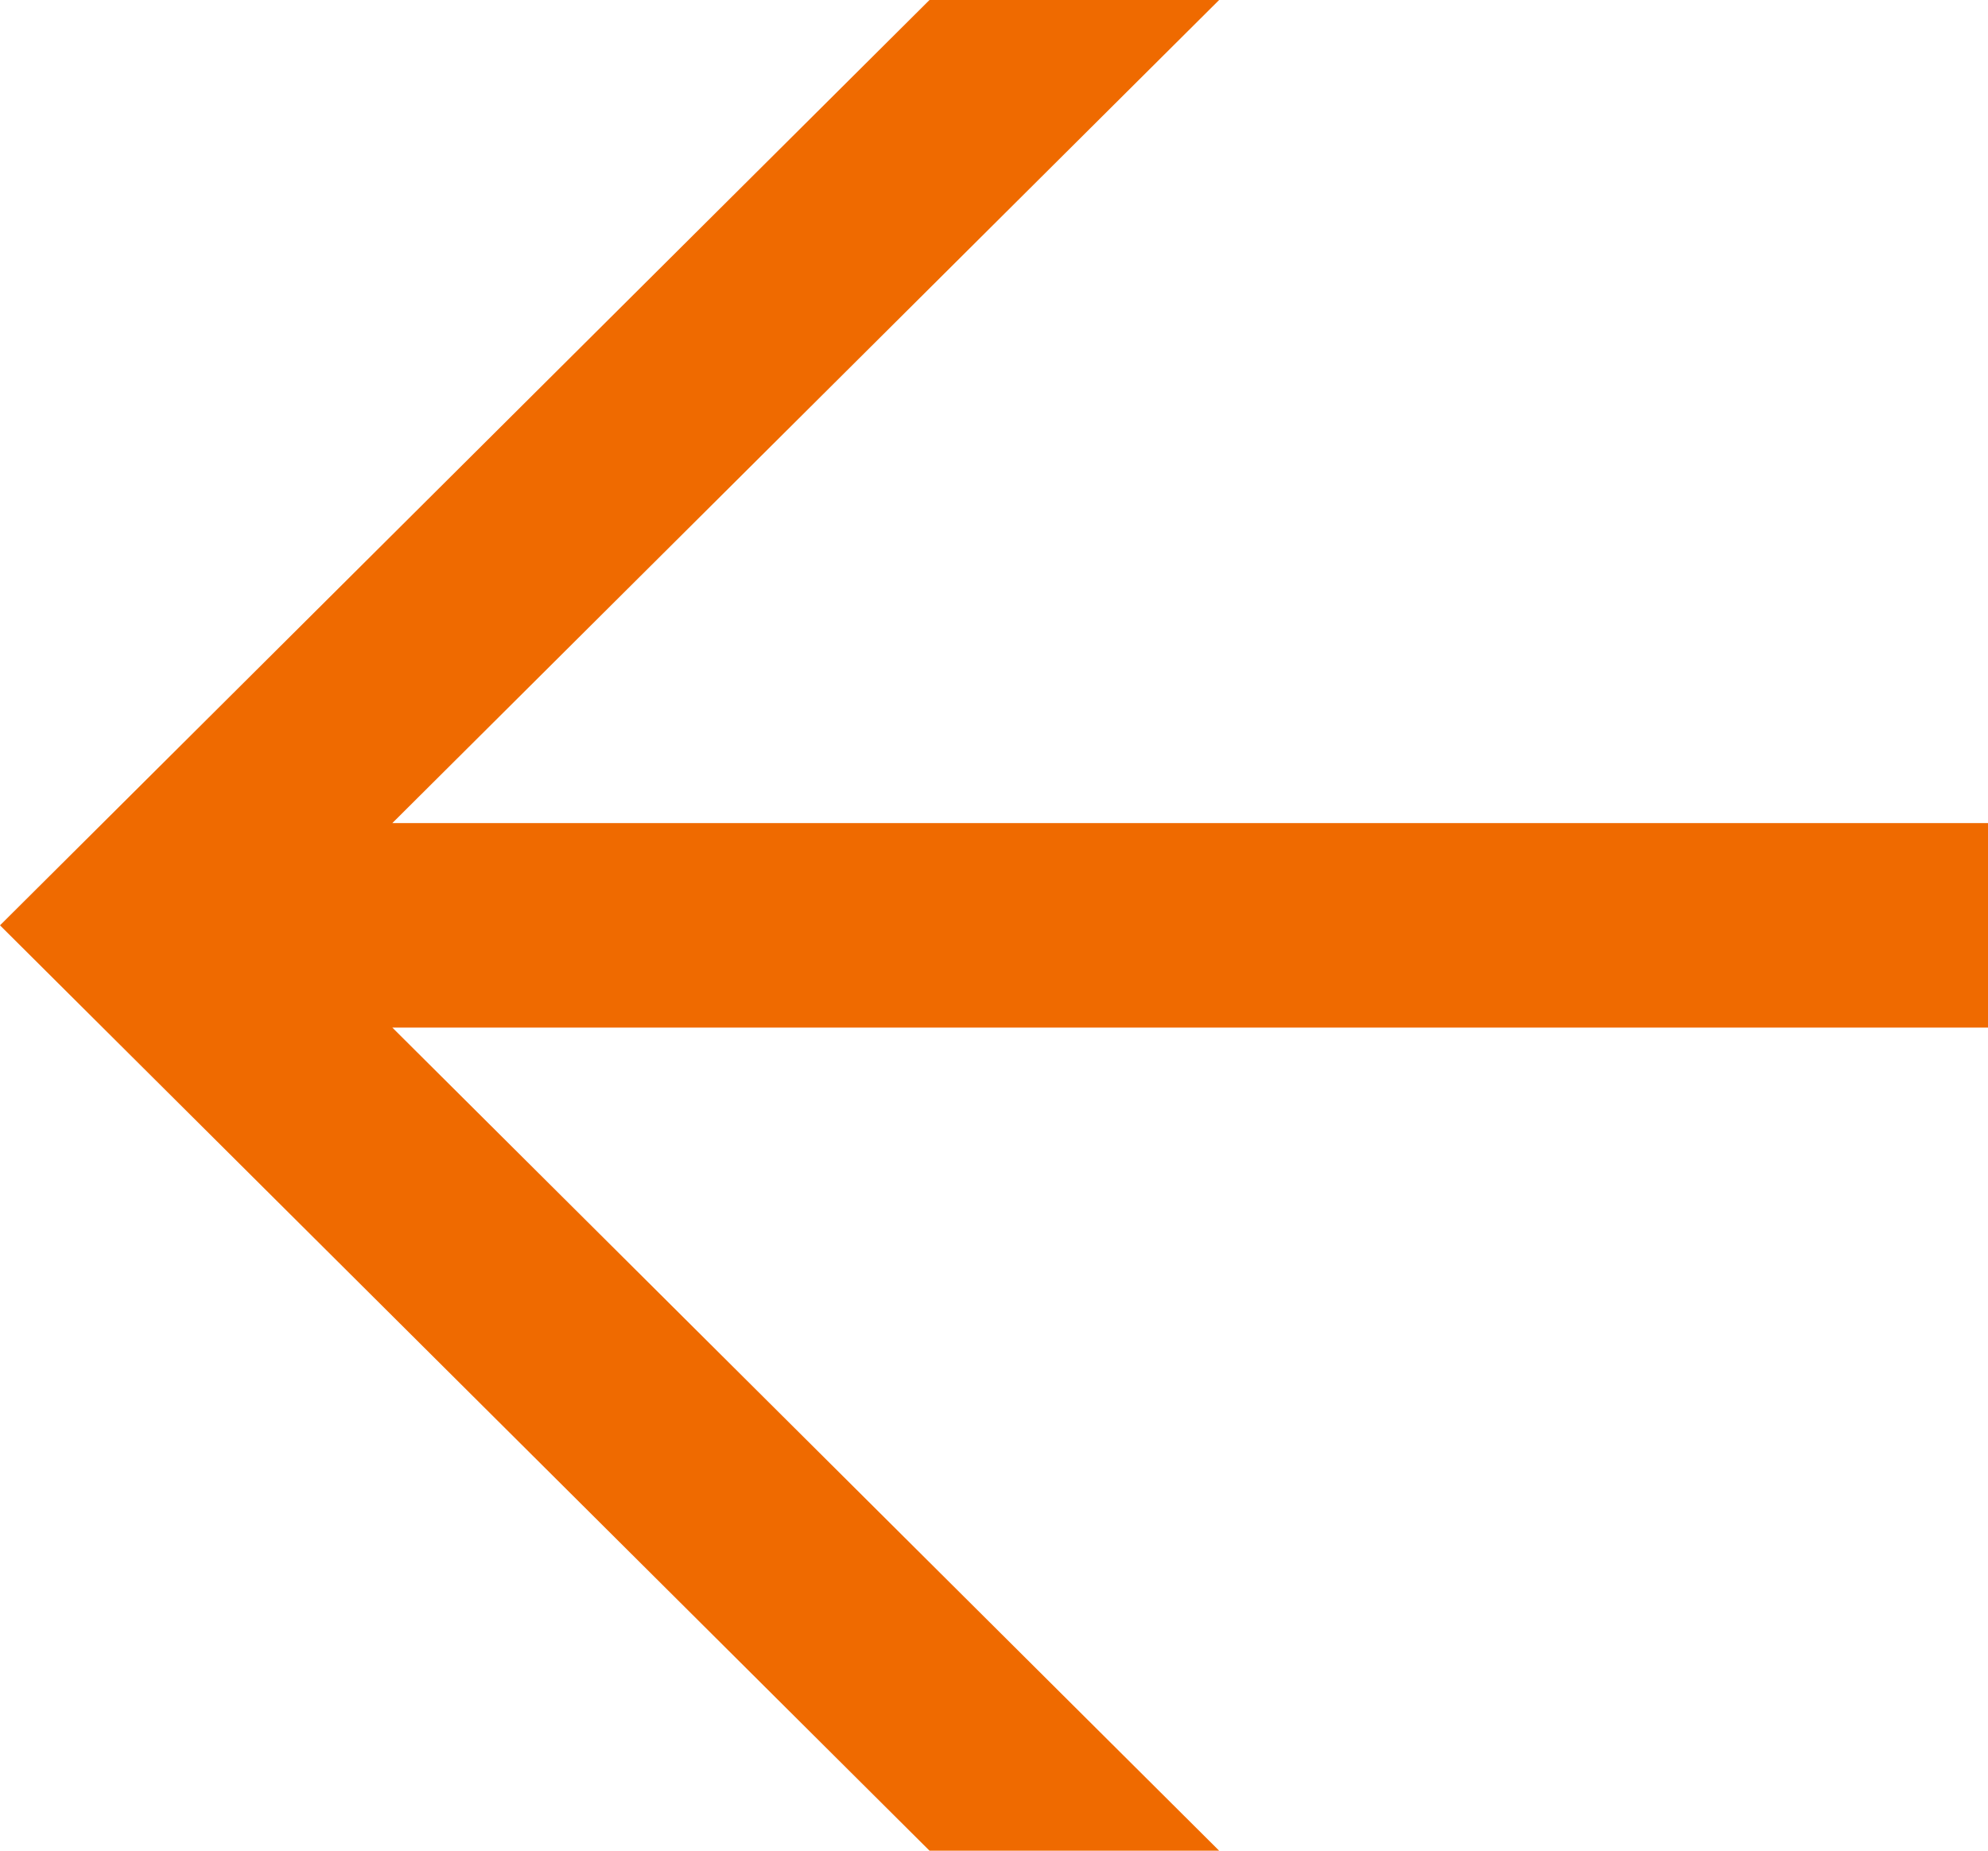 <?xml version="1.0" encoding="UTF-8"?> <svg xmlns="http://www.w3.org/2000/svg" width="58" height="54" viewBox="0 0 58 54" fill="none"><path d="M27.118 54H35.568L11.446 29.983L58 29.983V24.017L11.446 24.017L35.568 0L27.118 0L0 27L27.118 54Z" fill="#EF6A00"></path></svg> 
